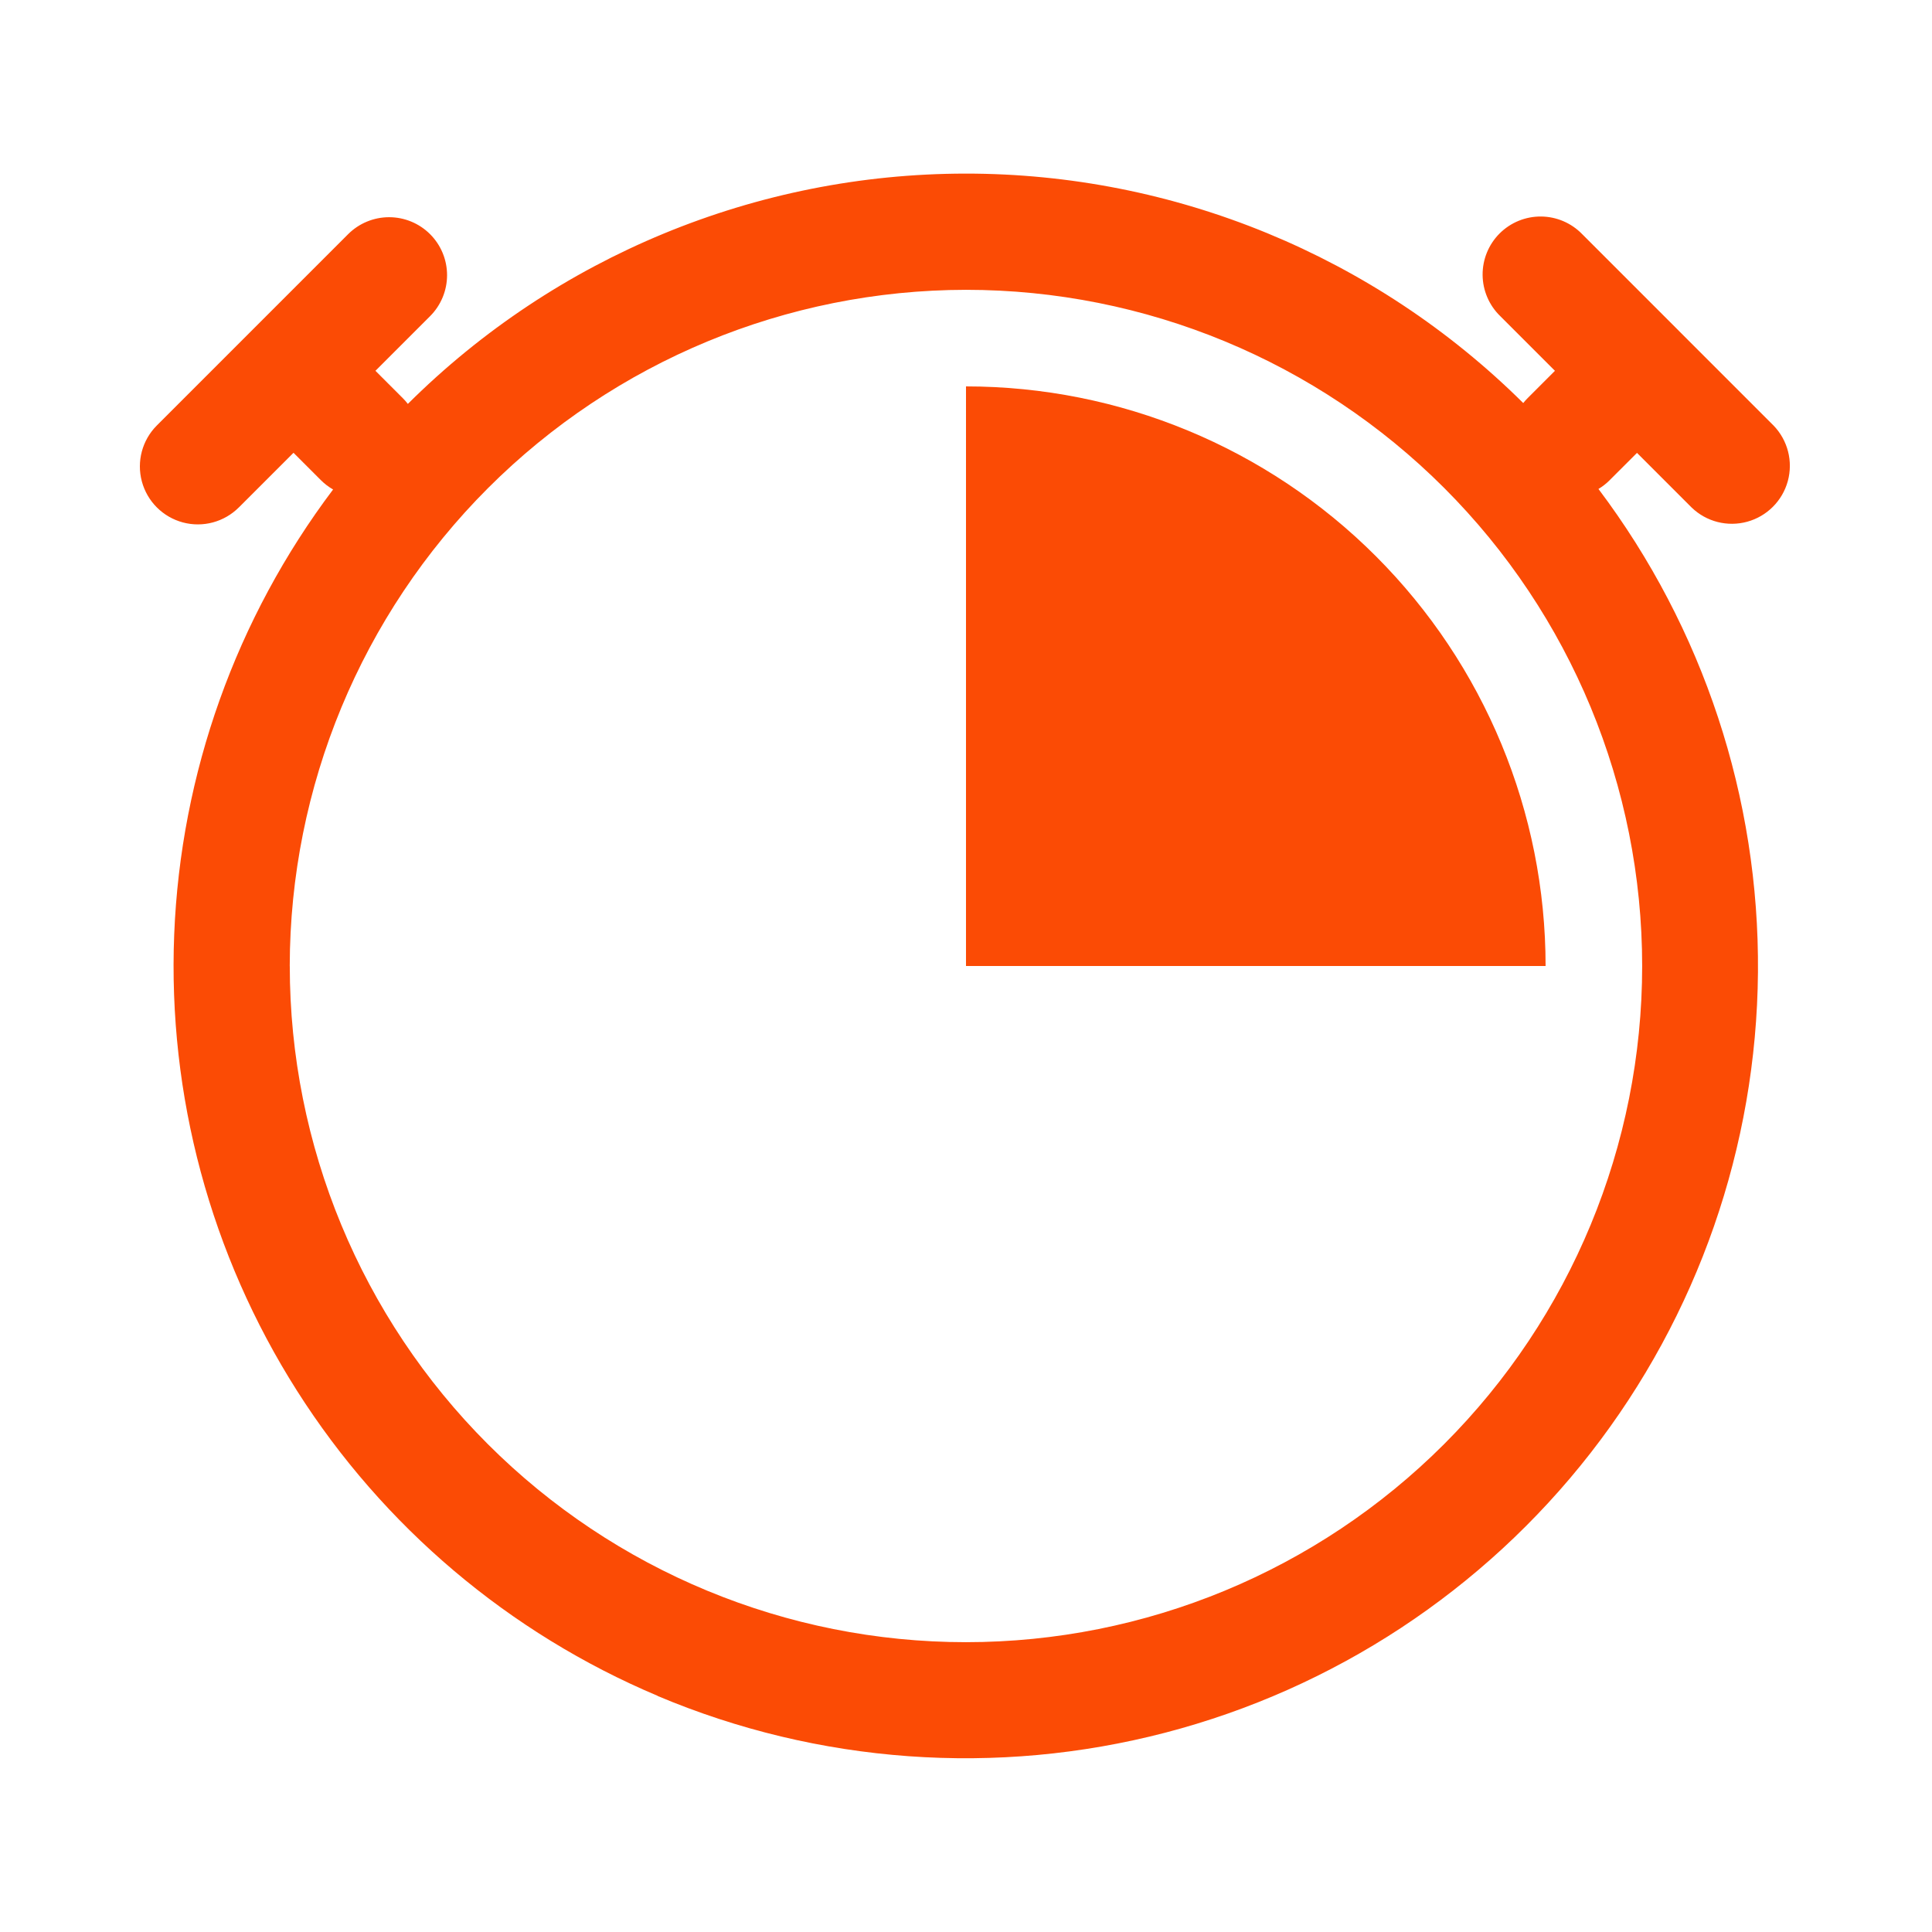 <?xml version="1.0" encoding="UTF-8"?>
<svg width="512pt" height="512pt" version="1.1" viewBox="0 0 512 512" xmlns="http://www.w3.org/2000/svg">
 <path d="m174.29 449.42c-39.352-16.602-72.699-44.816-95.594-80.871-22.895-36.055-34.242-78.238-32.531-120.91 1.711-42.676 16.402-83.816 42.109-117.92-1.191-0.68-2.285-1.516-3.254-2.488l-7.238-7.238-14.48 14.48-0.004-0.004c-3.879 3.883-9.535 5.398-14.836 3.981-5.305-1.422-9.445-5.562-10.867-10.863s0.094-10.957 3.977-14.84l50.688-50.688c2.883-2.879 6.789-4.496 10.863-4.496 4.074 0 7.981 1.621 10.859 4.5 2.883 2.883 4.5 6.789 4.496 10.863 0 4.074-1.617 7.981-4.5 10.863l-14.48 14.48 7.238 7.238h0.004c0.48 0.48 0.93 0.992 1.344 1.535 39.262-39.051 92.371-60.992 147.75-61.035 55.375-0.043 108.52 21.812 147.84 60.805 0.363-0.457 0.754-0.895 1.168-1.305l7.234-7.238-14.48-14.48c-2.965-2.863-4.652-6.797-4.688-10.918-0.035-4.117 1.582-8.078 4.496-10.992 2.914-2.914 6.875-4.535 10.996-4.5 4.121 0.035 8.051 1.727 10.914 4.691l25.09 25.09c0.086 0.094 0.176 0.176 0.266 0.262l0.262 0.27 25.09 25.09-0.004-0.004c3.769 3.898 5.203 9.5 3.769 14.73-1.434 5.231-5.519 9.32-10.75 10.754-5.231 1.438-10.832 0.008-14.734-3.762l-14.48-14.48-7.246 7.238 0.004 0.004c-0.891 0.891-1.891 1.672-2.969 2.32 27.789 36.883 42.648 81.902 42.27 128.09-0.379 46.18-15.969 90.953-44.359 127.38s-67.996 62.477-112.69 74.121c-44.691 11.645-91.977 8.23-134.53-9.711zm-97.496-193.42c0 47.527 18.883 93.105 52.488 126.71 33.605 33.605 79.188 52.484 126.71 52.484s93.105-18.879 126.71-52.484c33.609-33.609 52.488-79.188 52.488-126.71s-18.879-93.105-52.488-126.71c-33.605-33.605-79.184-52.484-126.71-52.484-47.512 0.051-93.062 18.949-126.66 52.543-33.594 33.598-52.492 79.145-52.547 126.66z" fill="#fb4b05"/>
 <path d="m256 102.4c40.738 0 79.805 16.184 108.61 44.988 28.805 28.809 44.988 67.875 44.988 108.61h-153.6z" fill="#fb4b05"/>
</svg>
